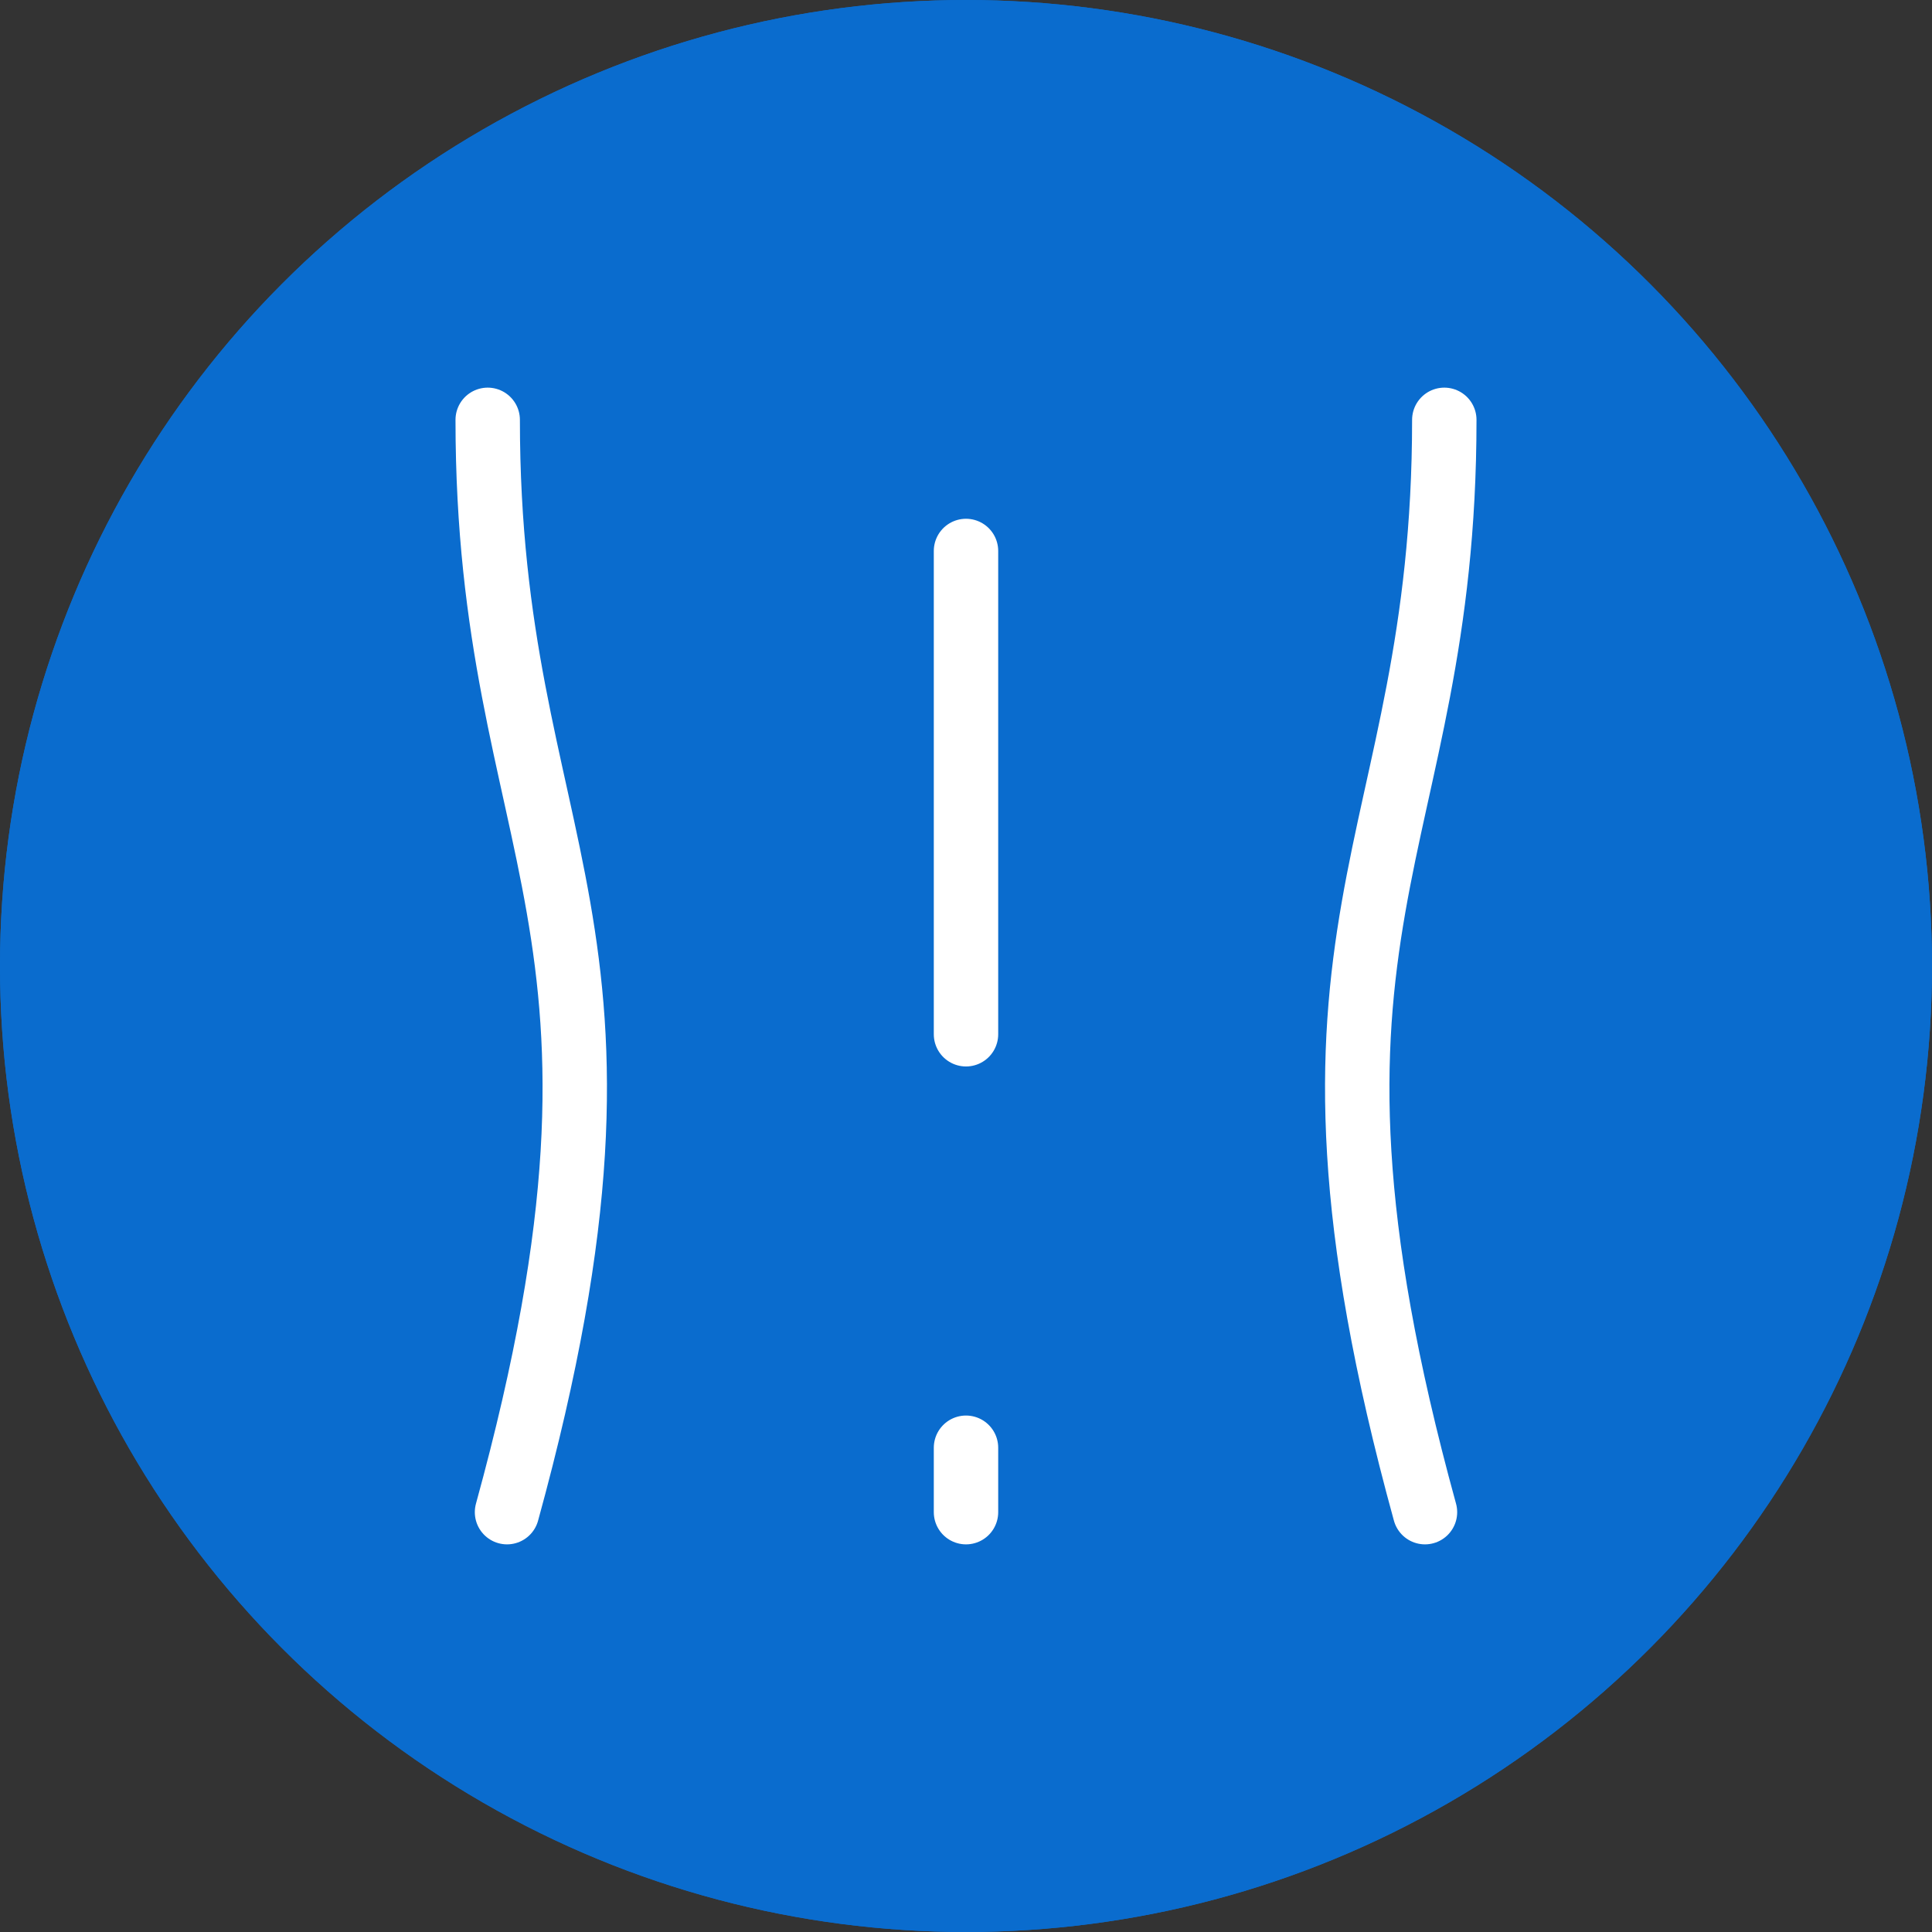 <svg xmlns="http://www.w3.org/2000/svg" width="150" height="150" viewBox="0 0 150 150">
  <rect x="0" y="0" width="150" height="150" fill="#333333" stroke="none"/>
  <g id="Group_1068" data-name="Group 1068" transform="translate(-154 -244)">
    <g id="Ellipse_71" data-name="Ellipse 71" transform="translate(154 244)" fill="#0a6cce" stroke="#0a6cce" stroke-width="5">
      <circle cx="75" cy="75" r="75" stroke="none"/>
      <circle cx="75" cy="75" r="72.5" fill="none"/>
    </g>
    <g id="BACK" transform="translate(184 274)">
      <rect id="Rectangle_191" data-name="Rectangle 191" width="90" height="90" fill="#fff" opacity="0"/>
      <path id="Path_246" data-name="Path 246" d="M151.37,174.56" transform="translate(-98.973 -114.135)" fill="none" stroke="#fff" stroke-linecap="round" stroke-linejoin="round" stroke-width="5"/>
      <path id="Path_247" data-name="Path 247" d="M224.512,7.5c0,33.84-14.154,38.818-1.5,84.808" transform="translate(-142.377 -4.904)" fill="none" stroke="#fff" stroke-linecap="round" stroke-linejoin="round" stroke-width="5"/>
      <path id="Path_248" data-name="Path 248" d="M22.72,7.5c0,33.84,14.154,38.818,1.5,84.808" transform="translate(-14.855 -4.904)" fill="none" stroke="#fff" stroke-linecap="round" stroke-linejoin="round" stroke-width="5"/>
      <g id="Group_1022" data-name="Group 1022" transform="translate(38.33 72.045)">
        <path id="Path_249" data-name="Path 249" d="M110.73,208.13" transform="translate(-110.73 -208.13)" fill="none" stroke="#fff" stroke-linecap="round" stroke-linejoin="round" stroke-width="5"/>
      </g>
      <line id="Line_93" data-name="Line 93" y2="37.523" transform="translate(45 12.777)" fill="none" stroke="#fff" stroke-linecap="round" stroke-linejoin="round" stroke-width="5"/>
      <line id="Line_94" data-name="Line 94" y2="5.002" transform="translate(45 82.402)" fill="none" stroke="#fff" stroke-linecap="round" stroke-linejoin="round" stroke-width="5"/>
    </g>
  </g>
</svg>
